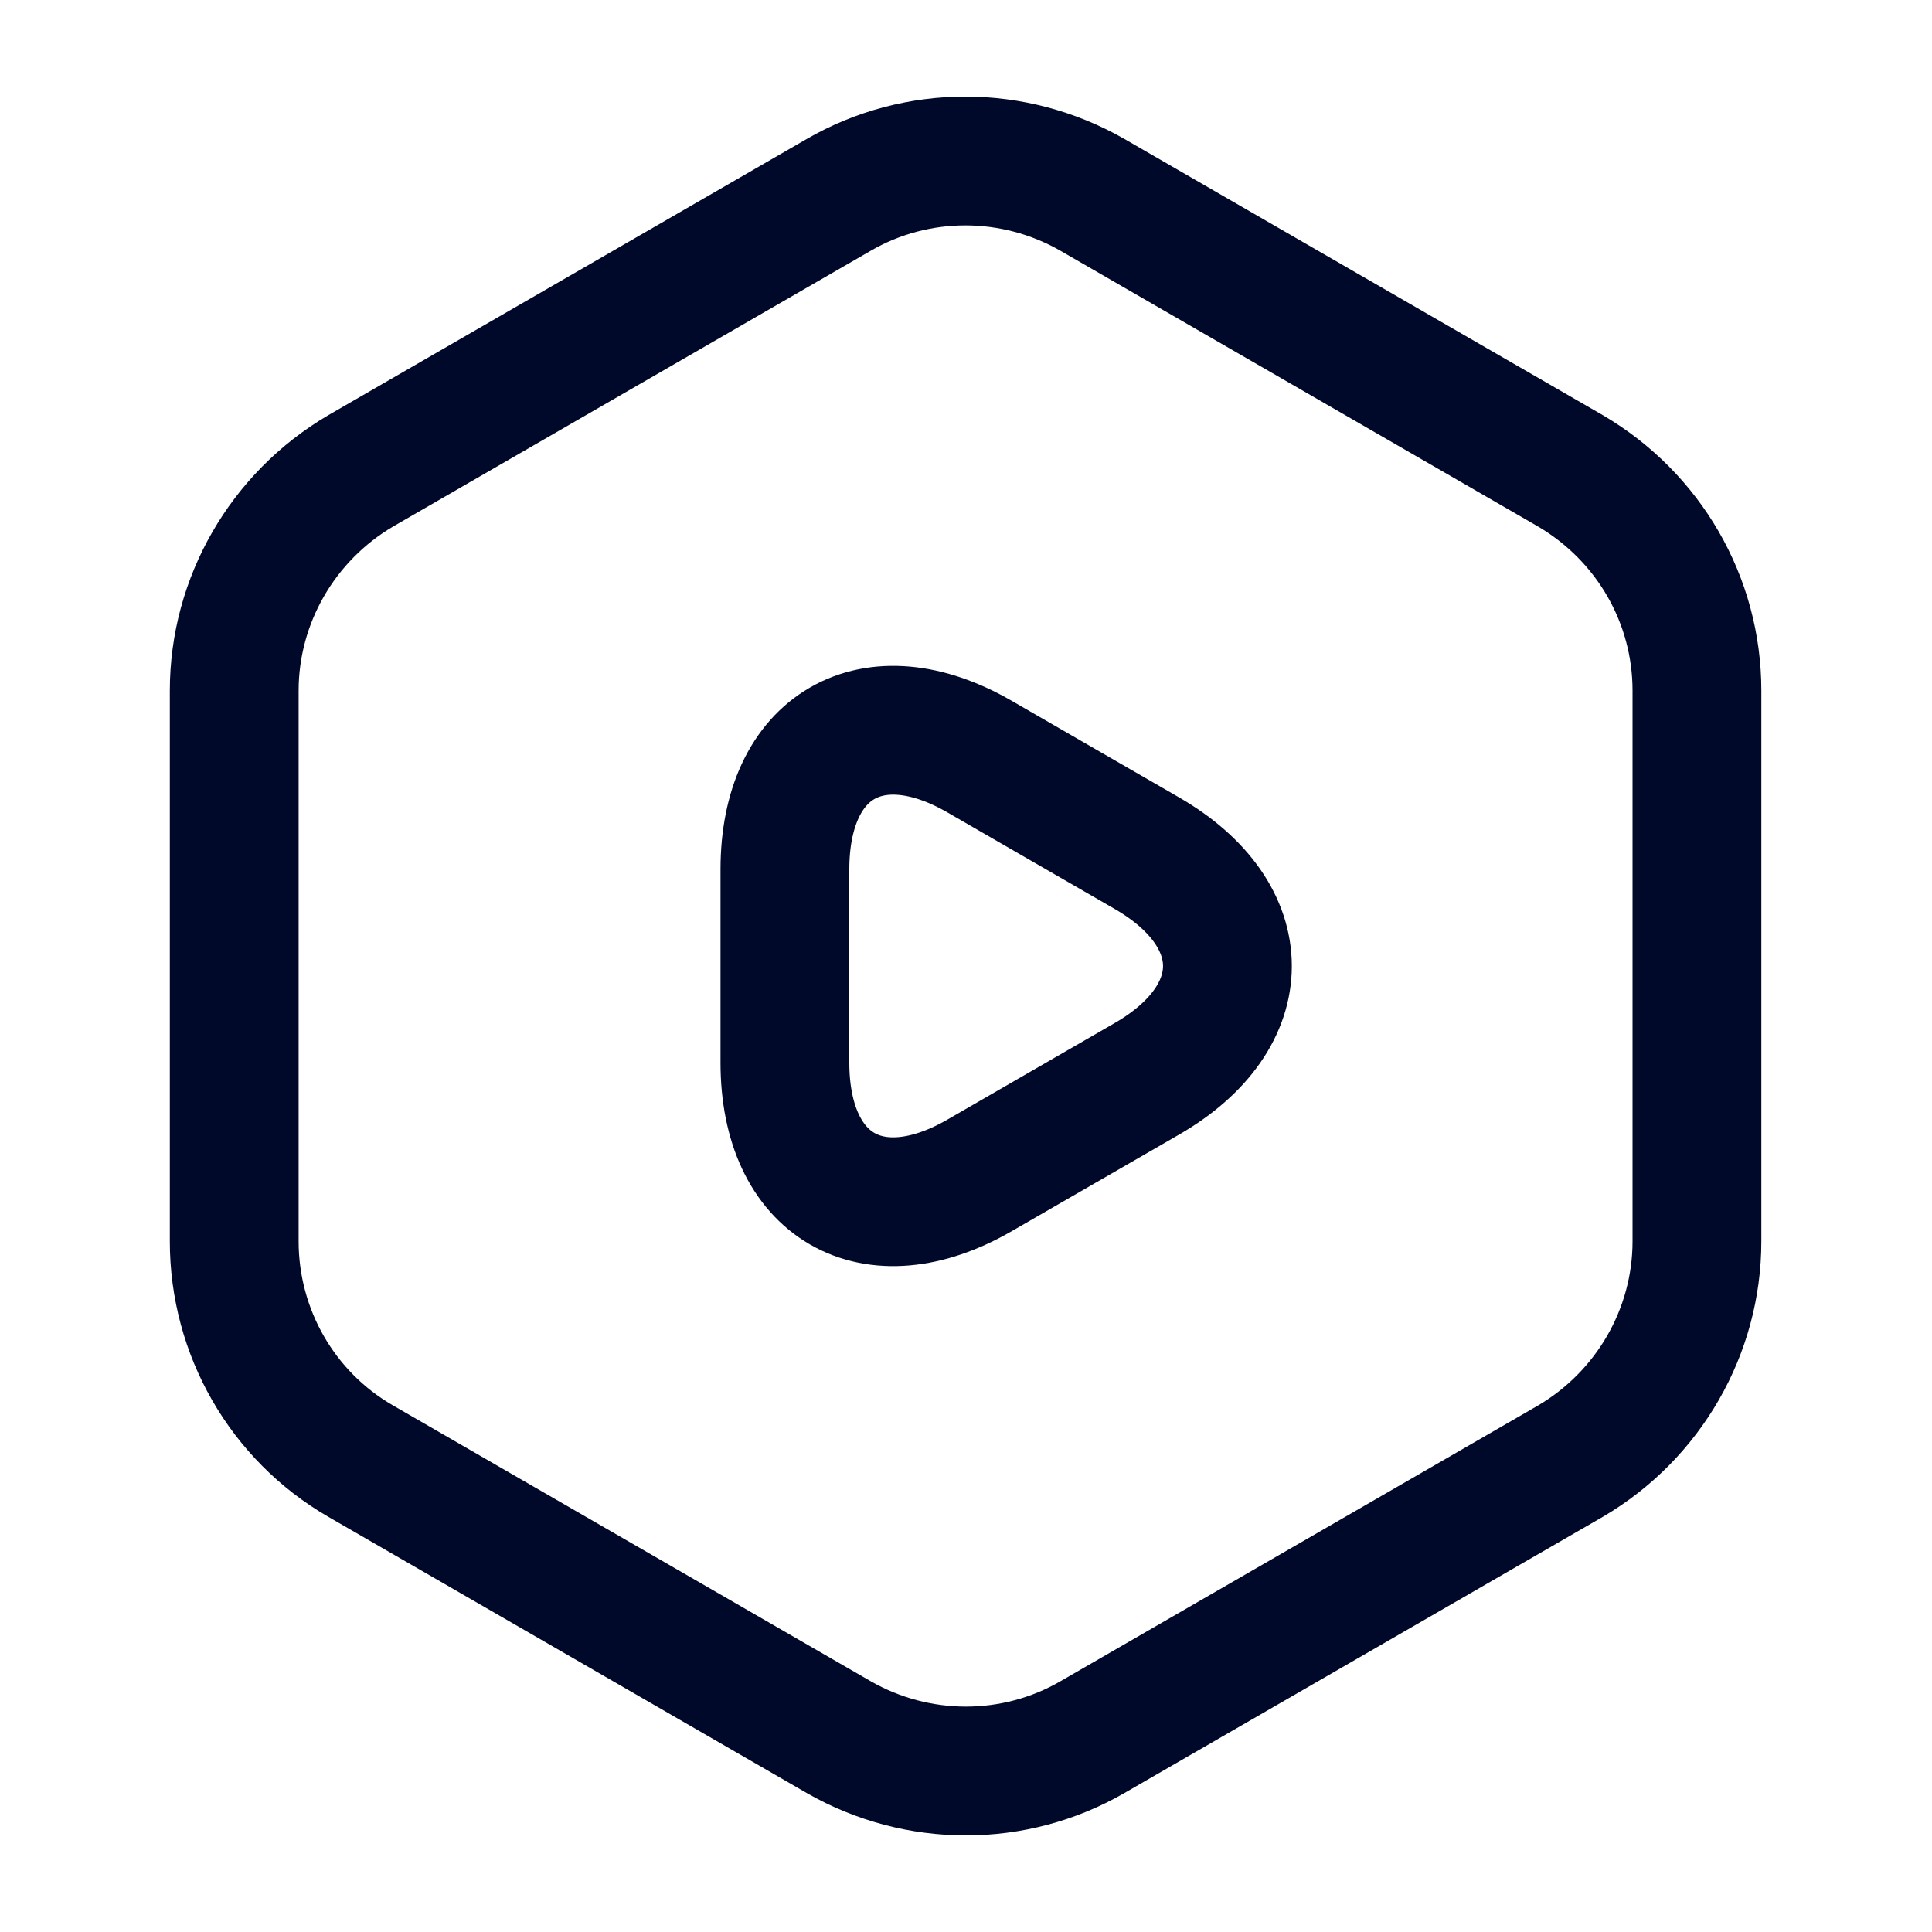 <svg width="30" height="30" viewBox="0 0 30 30" fill="none" xmlns="http://www.w3.org/2000/svg">
<path d="M26.35 10.725V19.275C26.35 20.675 25.6 21.975 24.387 22.688L16.962 26.975C15.75 27.675 14.25 27.675 13.025 26.975L5.6 22.688C4.387 21.988 3.637 20.688 3.637 19.275V10.725C3.637 9.325 4.387 8.025 5.6 7.312L13.025 3.025C14.238 2.325 15.738 2.325 16.962 3.025L24.387 7.312C25.6 8.025 26.35 9.313 26.35 10.725Z" stroke="#000929" stroke-width="2" stroke-linecap="round" stroke-linejoin="round"/>
<path d="M12.188 15V13.5C12.188 11.575 13.55 10.788 15.213 11.75L16.512 12.5L17.812 13.25C19.475 14.213 19.475 15.788 17.812 16.75L16.512 17.5L15.213 18.25C13.55 19.212 12.188 18.425 12.188 16.5V15Z" stroke="#000929" stroke-width="2" stroke-miterlimit="10" stroke-linecap="round" stroke-linejoin="round"/>
</svg>
